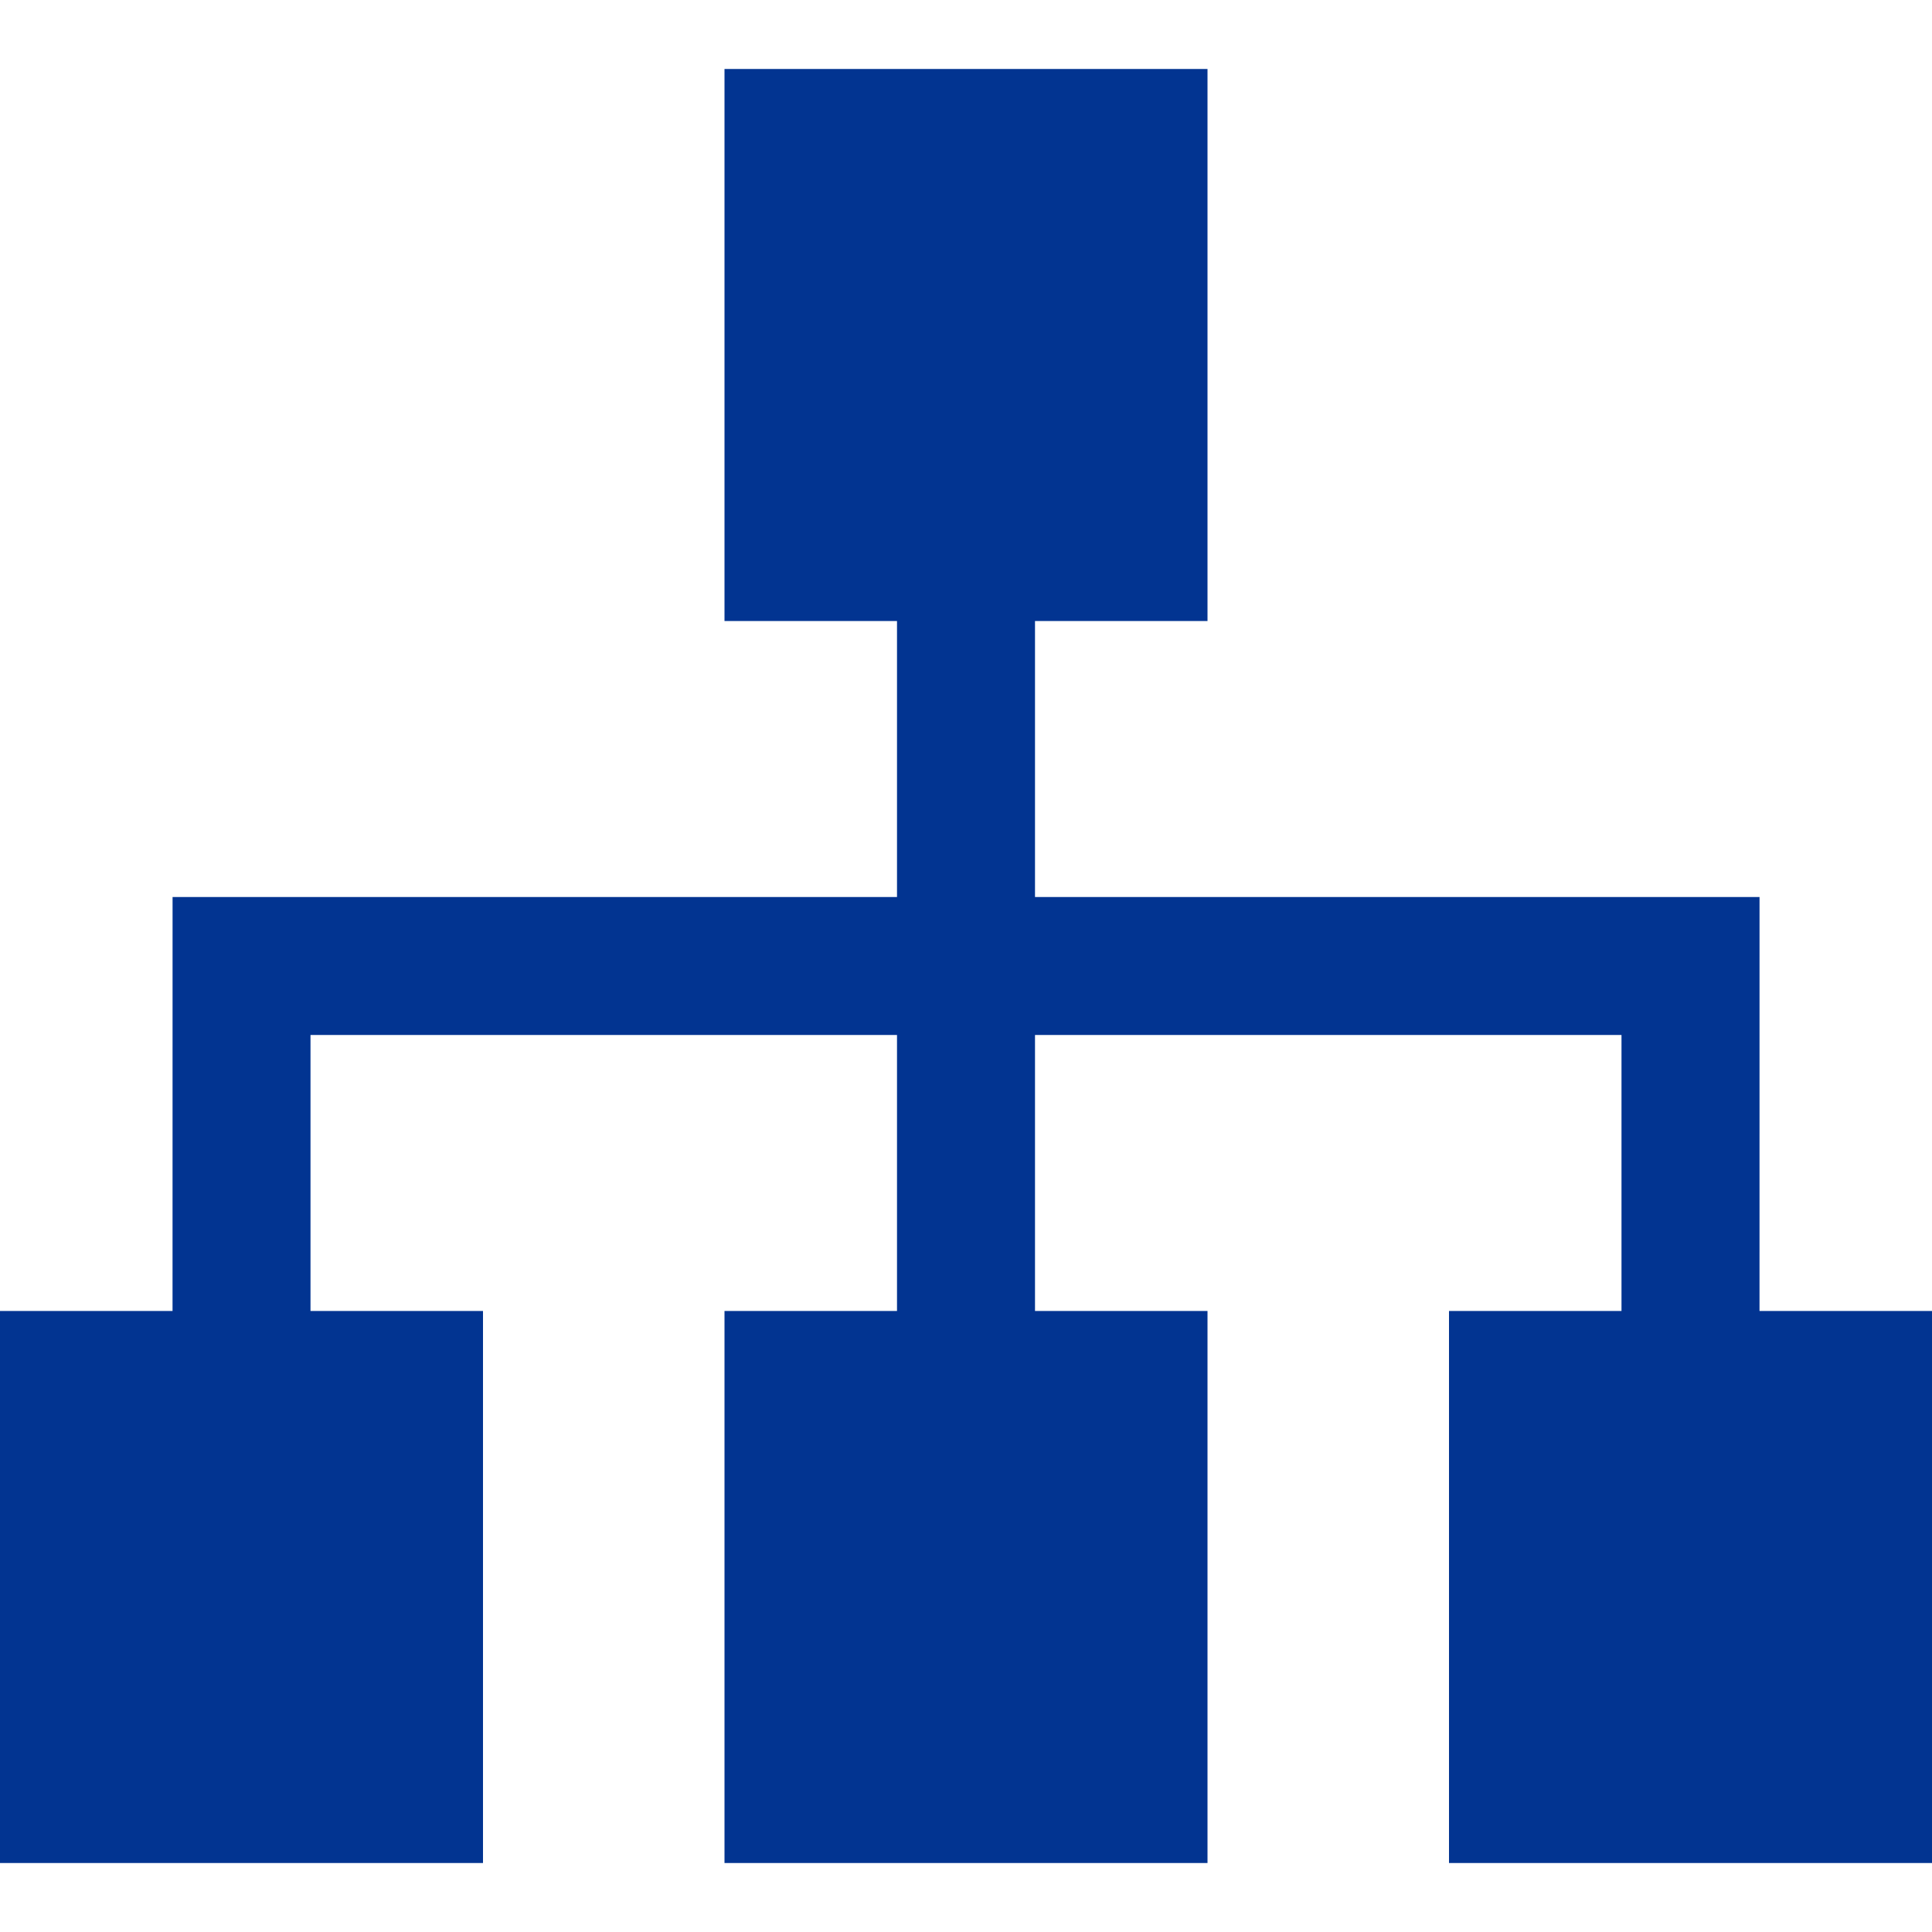 <!--?xml version="1.0" encoding="utf-8"?-->
<!-- Generator: Adobe Illustrator 18.1.1, SVG Export Plug-In . SVG Version: 6.00 Build 0)  -->

<svg version="1.1" id="_x32_" xmlns="http://www.w3.org/2000/svg" xmlns:xlink="http://www.w3.org/1999/xlink" x="0px" y="0px" viewBox="0 0 512 512" style="width: 256px; height: 256px; opacity: 1;" xml:space="preserve">
<style type="text/css">
	.st0{fill:#4B4B4B;}
</style>
<g>
	<polygon class="st0" points="466.29,347.428 466.295,237.714 274.286,237.714 274.286,164.571 320,164.571 320,18.286 192,18.286 
		192,164.571 237.715,164.571 237.715,237.714 45.733,237.714 45.724,347.428 0,347.428 0,493.714 128,493.714 128,347.428 
		82.286,347.428 82.286,274.286 237.715,274.286 237.715,347.428 192,347.428 192,493.714 320,493.714 320,347.428 274.286,347.428 
		274.286,274.286 429.714,274.286 429.714,347.428 384,347.428 384,493.714 512,493.714 512,347.428 	" style="fill: #023491;"></polygon>
</g>
</svg>

